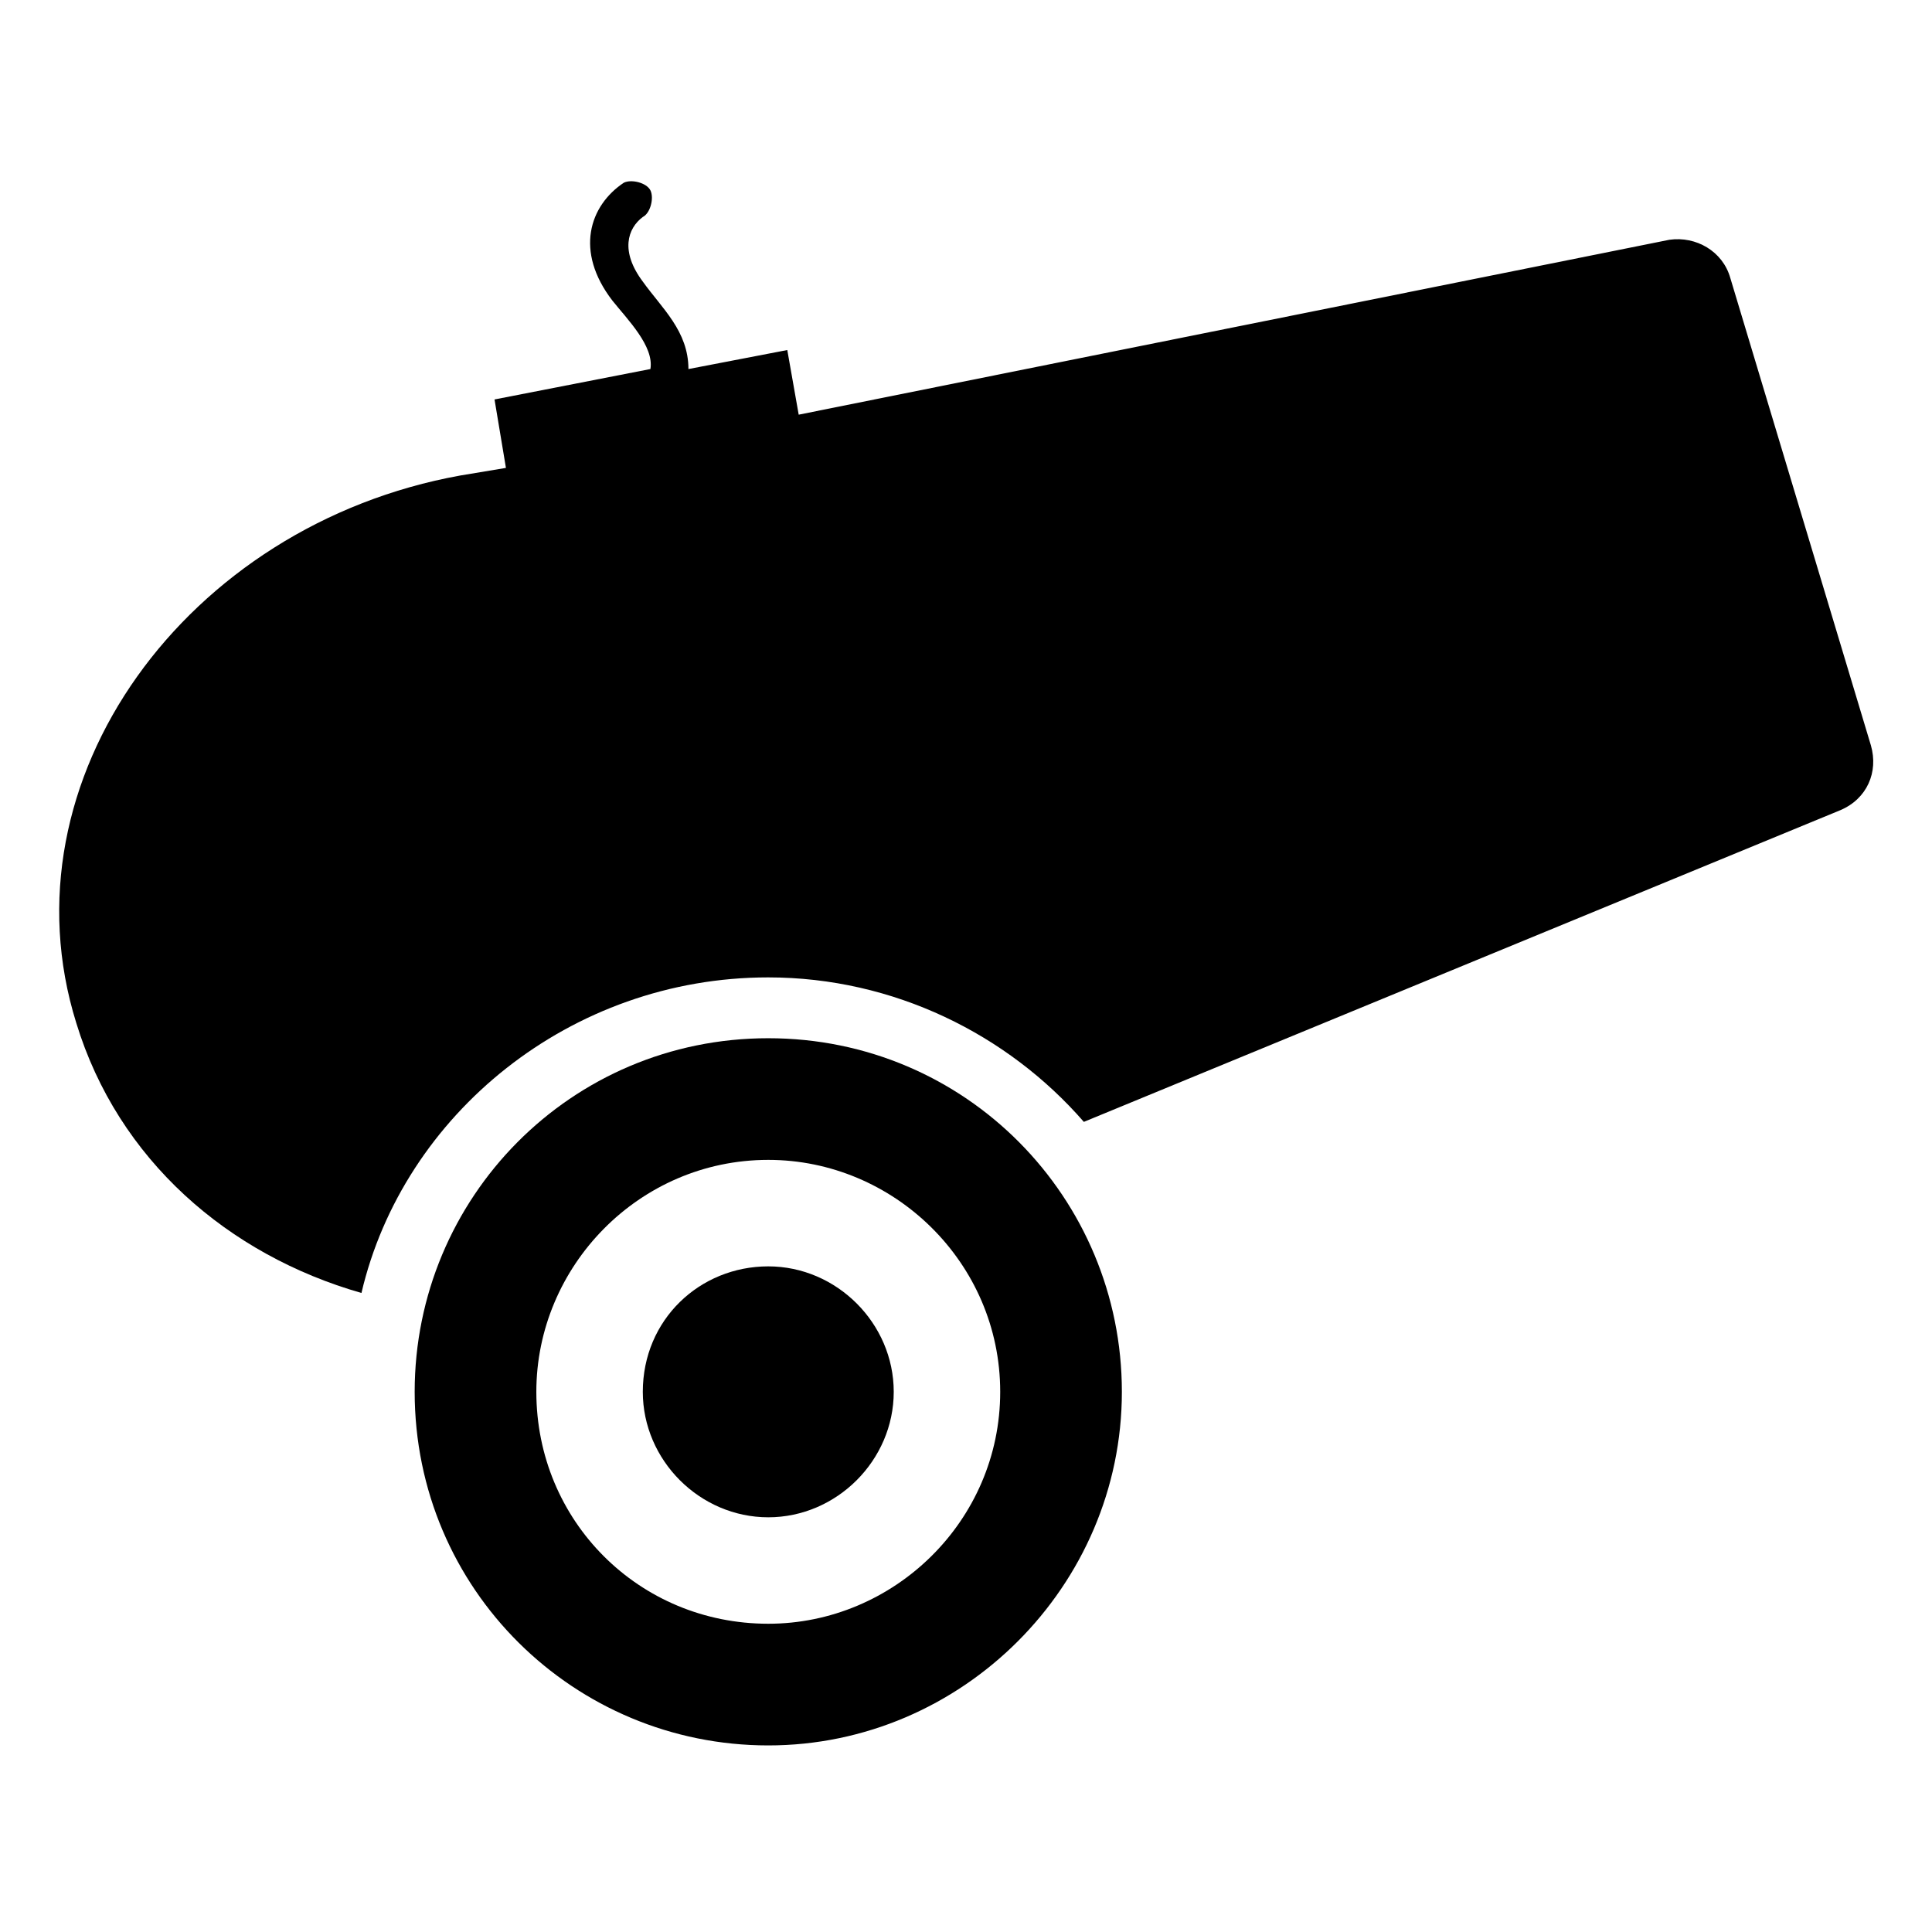 <?xml version="1.0" encoding="UTF-8"?>
<!-- Uploaded to: ICON Repo, www.svgrepo.com, Generator: ICON Repo Mixer Tools -->
<svg fill="#000000" width="800px" height="800px" version="1.1" viewBox="144 144 512 512" xmlns="http://www.w3.org/2000/svg">
 <g>
  <path d="m347.6 403.02c33.25 0 63.48 15.113 83.633 38.289l200.52-82.621c7.055-3.023 10.078-10.078 8.062-17.129l-37.281-123.94c-2.016-7.055-9.07-11.082-16.121-10.078l-230.75 46.352-3.023-17.129-26.199 5.039c0-10.078-7.055-16.121-12.09-23.176-6.047-8.062-4.031-14.105 0-17.129 2.016-1.008 3.023-5.039 2.016-7.055-1.008-2.016-5.039-3.023-7.055-2.016-9.07 6.047-13.098 18.137-3.023 31.234 4.031 5.039 11.082 12.09 10.078 18.137l-41.312 8.062 3.023 18.137-12.09 2.016c-72.547 13.098-121.92 80.609-101.77 145.1 11.082 36.273 40.305 61.465 75.57 71.539 11.082-47.355 55.418-83.633 107.81-83.633z"/>
  <path d="m347.6 419.14c-52.395 0-93.707 42.32-93.707 93.707 0 52.395 42.32 93.707 93.707 93.707 51.387 0 93.707-42.32 93.707-93.707 0.004-51.387-41.309-93.707-93.707-93.707zm0 155.17c-34.258 0-61.465-27.207-61.465-61.465 0-33.25 27.207-61.465 61.465-61.465 33.25 0 61.465 27.207 61.465 61.465 0 34.258-28.211 61.465-61.465 61.465z"/>
  <path d="m347.6 479.6c-18.137 0-33.25 14.105-33.25 33.25 0 18.137 15.113 33.25 33.25 33.25 18.137 0 33.25-15.113 33.25-33.25 0.004-18.137-15.113-33.25-33.25-33.25z"/>
 </g>
</svg>